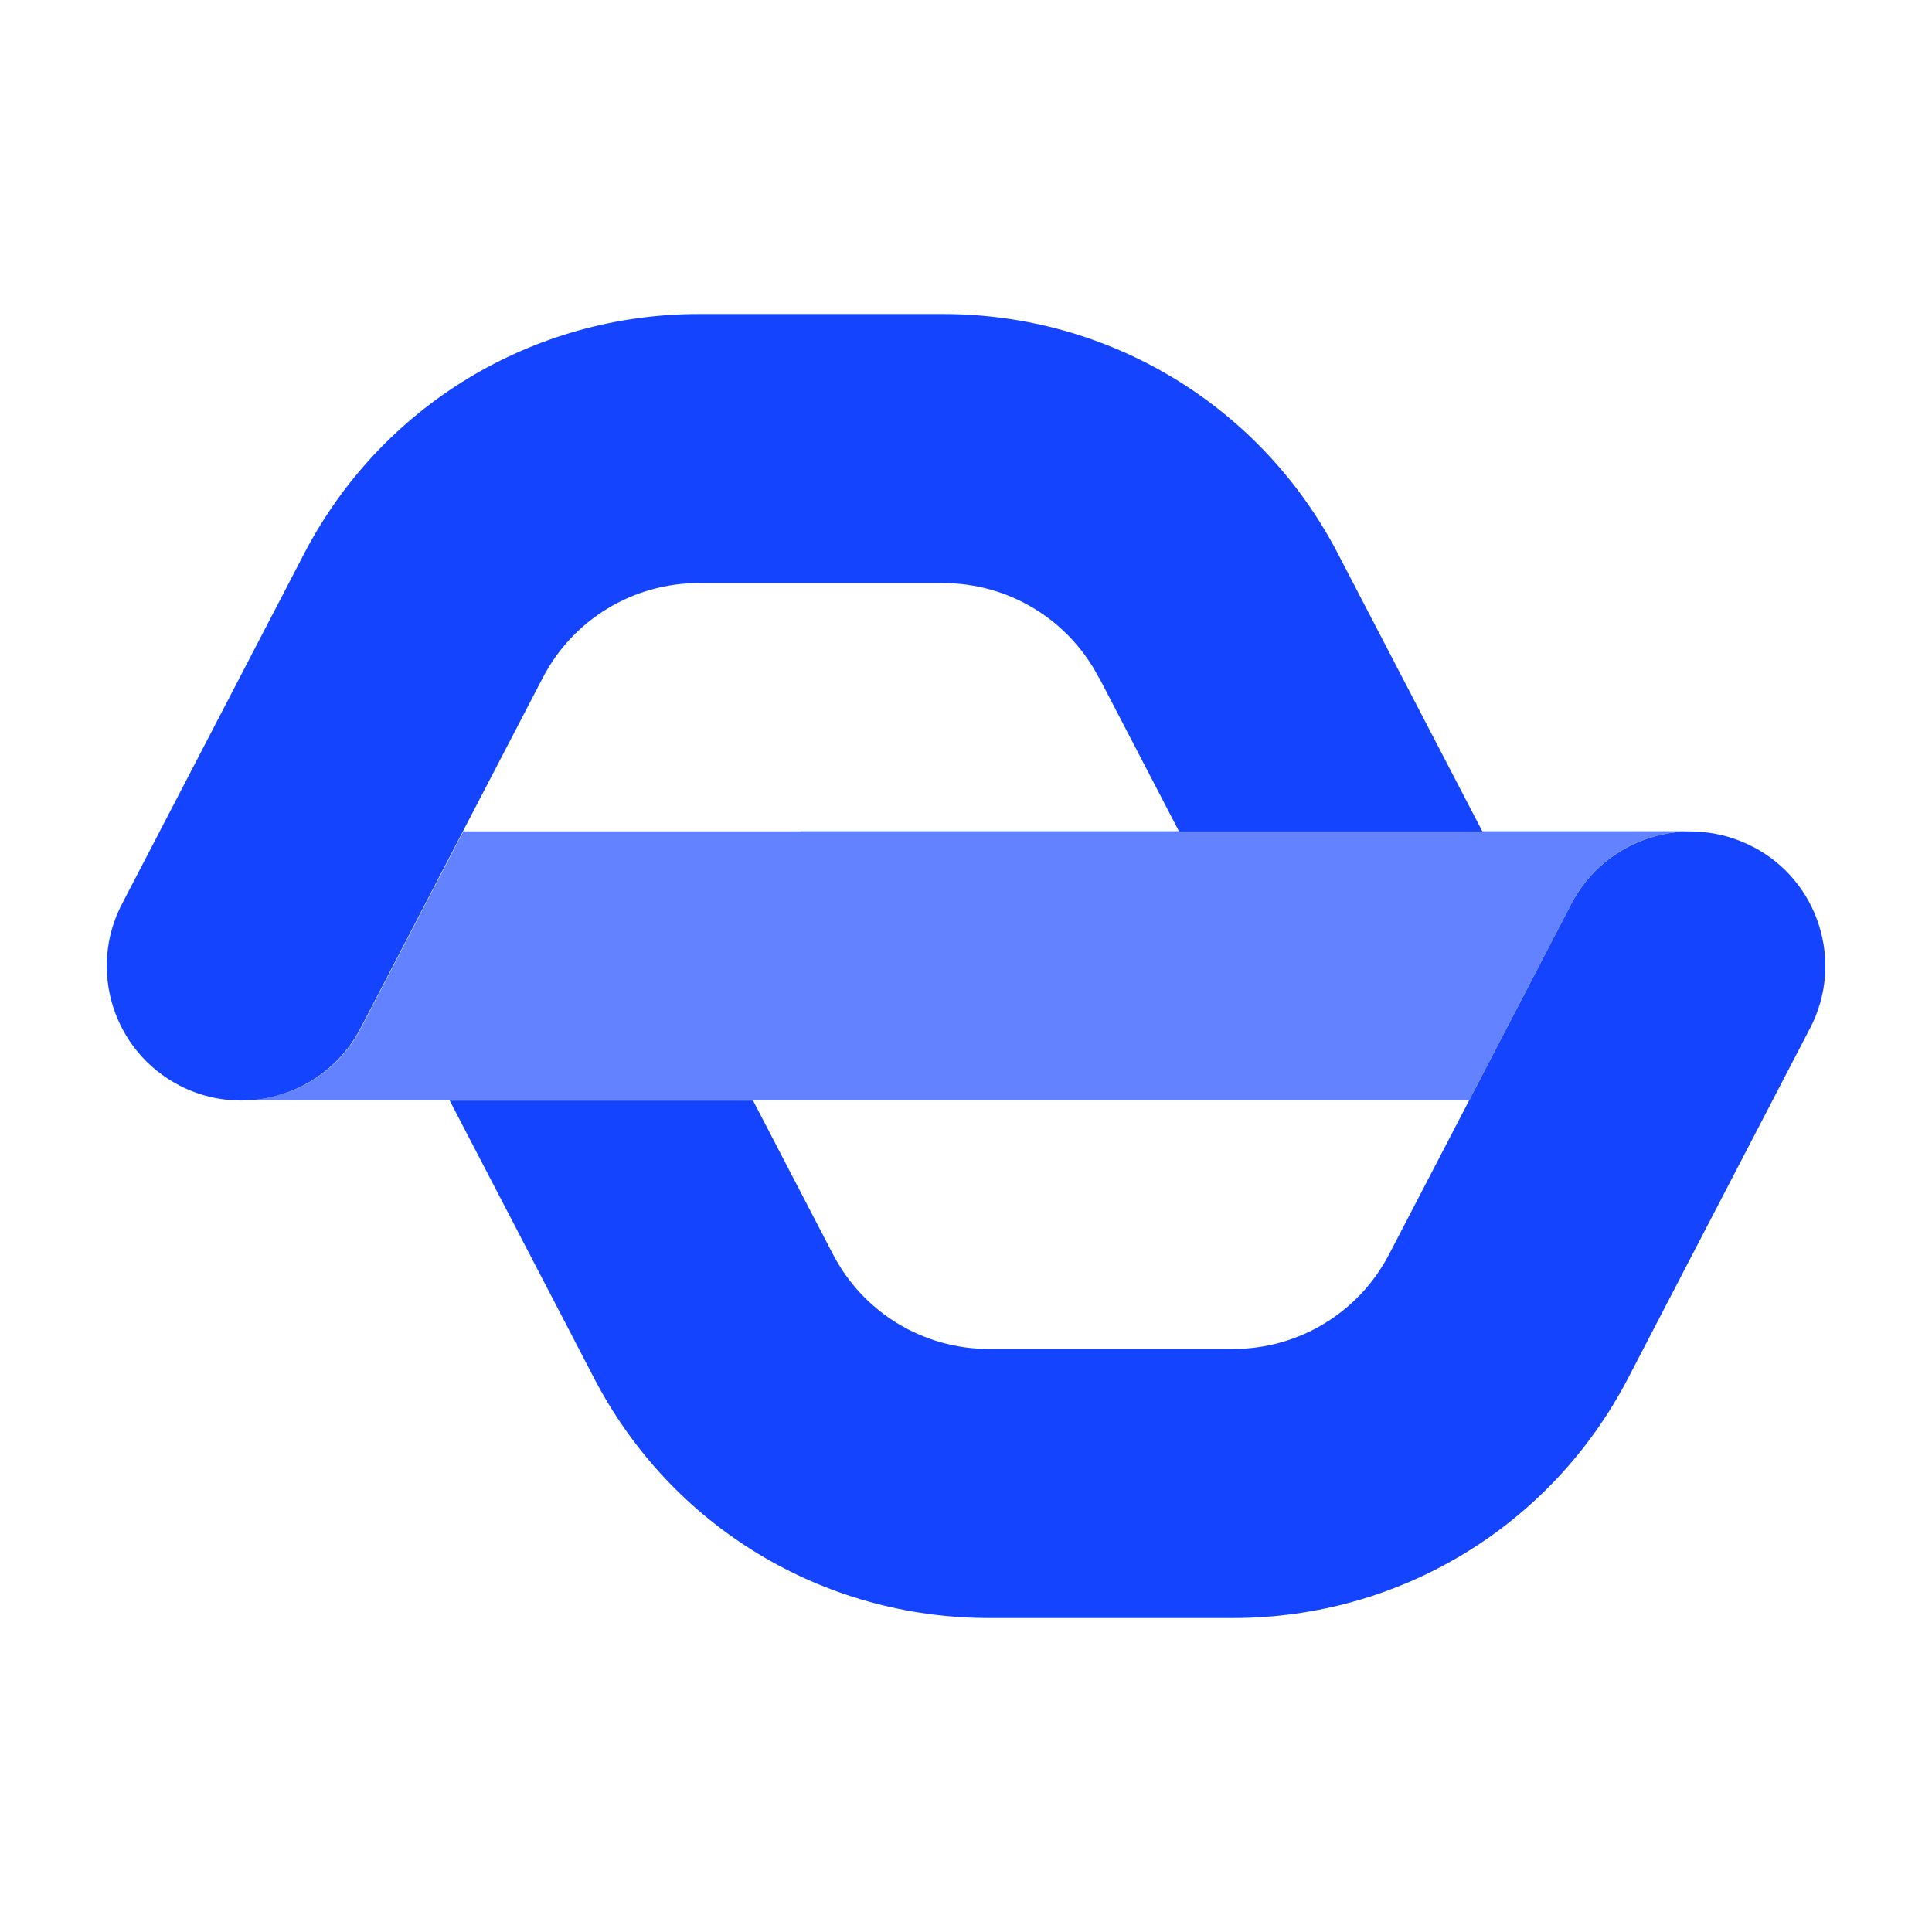<?xml version="1.0" encoding="UTF-8" standalone="no"?>
<!-- Created with Inkscape (http://www.inkscape.org/) -->

<svg
   width="35mm"
   height="35mm"
   viewBox="0 0 35 35"
   version="1.1"
   id="svg1"
   inkscape:version="1.4 (86a8ad7, 2024-10-11)"
   sodipodi:docname="icon_openCode.svg"
   xmlns:inkscape="http://www.inkscape.org/namespaces/inkscape"
   xmlns:sodipodi="http://sodipodi.sourceforge.net/DTD/sodipodi-0.dtd"
   xmlns="http://www.w3.org/2000/svg"
   xmlns:svg="http://www.w3.org/2000/svg">
  <sodipodi:namedview
     id="namedview1"
     pagecolor="#ffffff"
     bordercolor="#000000"
     borderopacity="0.25"
     inkscape:showpageshadow="2"
     inkscape:pageopacity="0.0"
     inkscape:pagecheckerboard="0"
     inkscape:deskcolor="#d1d1d1"
     inkscape:document-units="mm"
     inkscape:zoom="0.75811588"
     inkscape:cx="-110.801"
     inkscape:cy="127.28925"
     inkscape:window-width="2400"
     inkscape:window-height="1261"
     inkscape:window-x="2391"
     inkscape:window-y="-9"
     inkscape:window-maximized="1"
     inkscape:current-layer="layer1" />
  <defs
     id="defs1" />
  <g
     inkscape:label="Ebene 1"
     inkscape:groupmode="layer"
     id="layer1"
     transform="translate(-134.408,-114.829)">
    <g
       id="g1"
       transform="translate(1.934,5.689)">
      <path
         class="cls-1"
         d="m 146.977,124.201 v 0 c 0,0 -6.109,0 -6.109,0 l -1.852,3.561 c -0.434,0.836 -1.283,1.312 -2.164,1.312 0,0 0,0 0,0 h 11.999 c 0,0 10.237,0 10.237,0 l 1.852,-3.561 c 0.447,-0.863 1.339,-1.341 2.249,-1.31 -0.029,0 -0.056,-0.005 -0.085,-0.005 h -16.124 z"
         id="path9"
         style="fill:#6382ff;stroke-width:0.265" />
      <path
         class="cls-2"
         d="m 152.387,121.42 1.447,2.783 h 5.495 l -2.617,-5.032 c -1.392,-2.678 -4.133,-4.342 -7.154,-4.342 h -4.421 c -3.019,0 -5.76,1.664 -7.154,4.342 l -3.299,6.345 c -0.622,1.193 -0.156,2.667 1.037,3.286 0.36,0.188 0.743,0.275 1.122,0.275 0.881,0 1.73,-0.479 2.164,-1.312 l 3.299,-6.345 c 0.55,-1.058 1.635,-1.717 2.828,-1.717 h 4.421 c 1.193,0 2.278,0.659 2.828,1.717 z"
         id="path10"
         style="fill:#1544ff;stroke-width:0.265" />
      <path
         class="cls-2"
         d="m 164.225,124.479 c -1.193,-0.622 -2.667,-0.156 -3.286,1.037 l -3.299,6.345 c -0.55,1.058 -1.635,1.717 -2.828,1.717 h -4.421 c -1.193,0 -2.278,-0.659 -2.828,-1.717 l -1.447,-2.783 h -5.495 l 2.617,5.032 c 1.392,2.678 4.133,4.342 7.154,4.342 h 4.421 c 3.019,0 5.76,-1.664 7.154,-4.342 l 3.299,-6.345 c 0.622,-1.193 0.156,-2.667 -1.037,-3.286 z"
         id="path11"
         style="fill:#1544ff;stroke-width:0.265" />
    </g>
  </g>
</svg>
